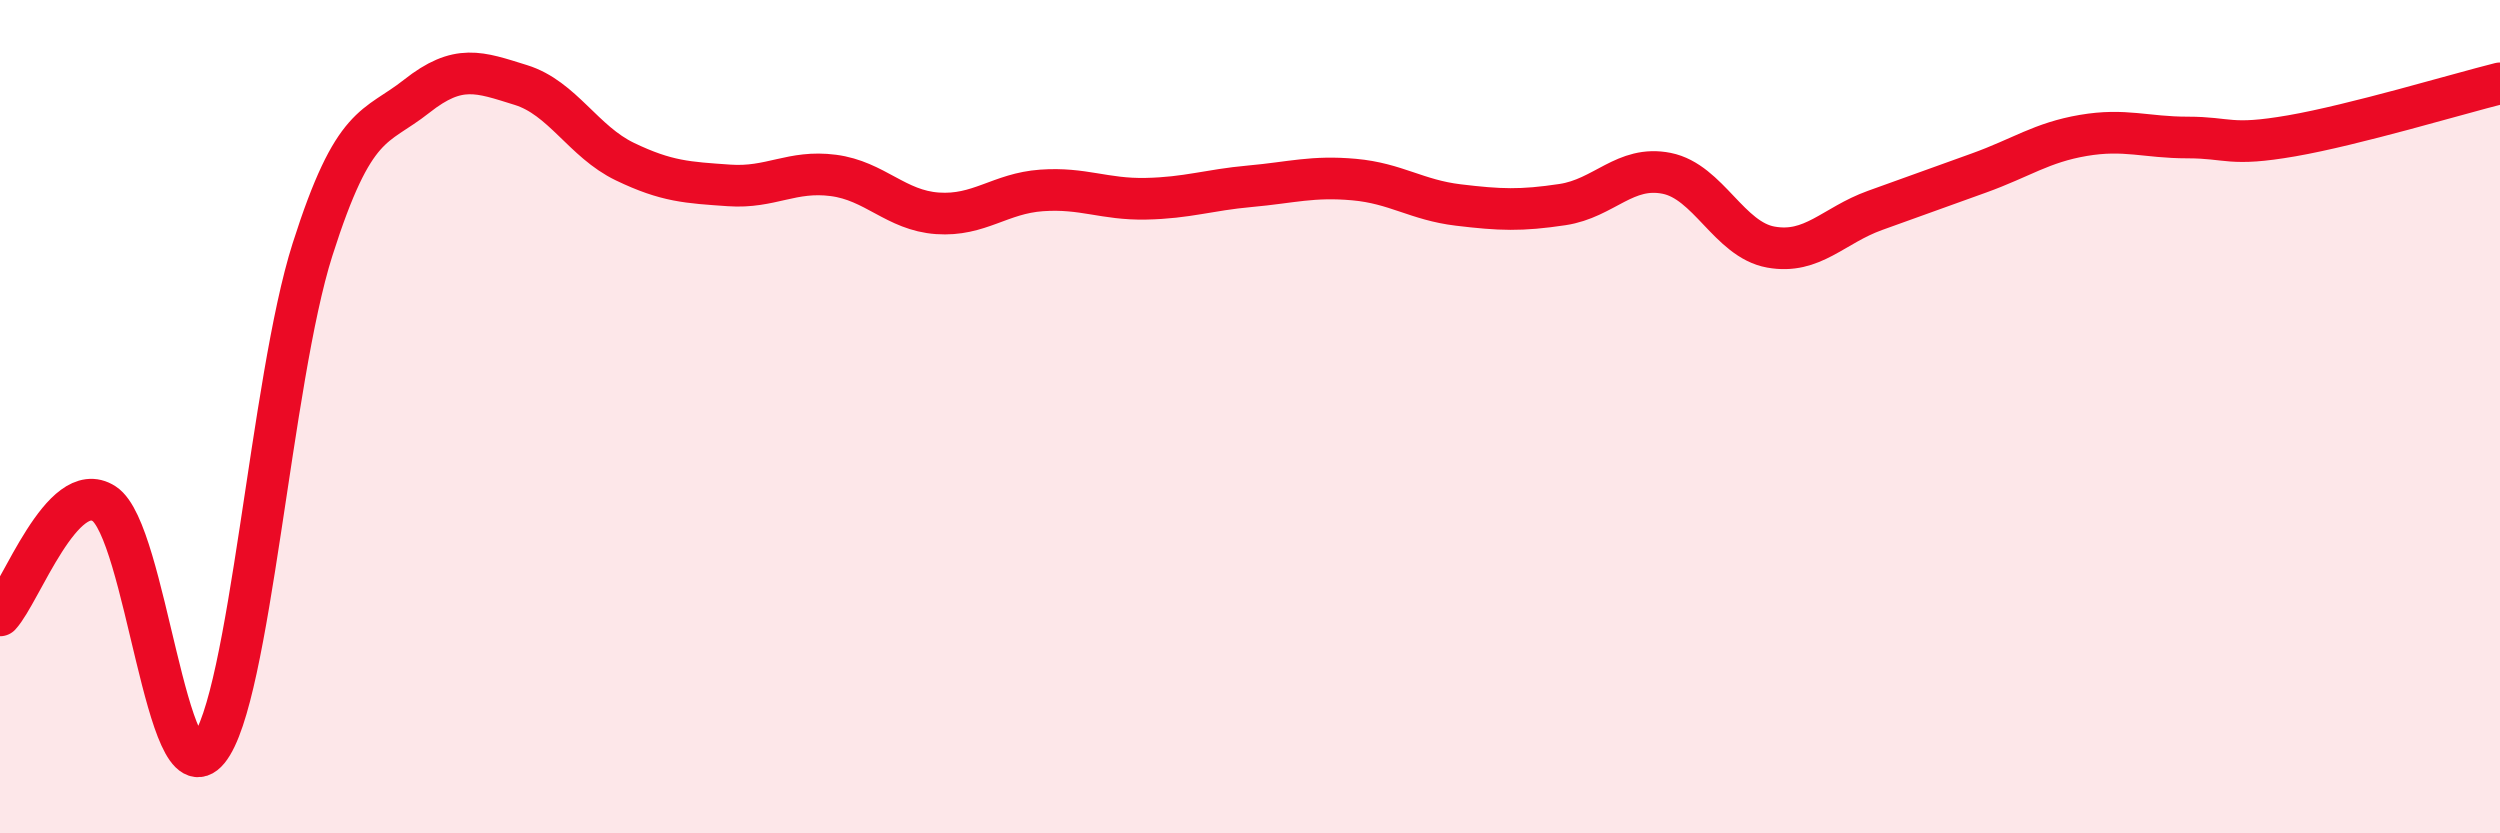 
    <svg width="60" height="20" viewBox="0 0 60 20" xmlns="http://www.w3.org/2000/svg">
      <path
        d="M 0,14.77 C 0.5,14.23 1.5,11.44 2.5,12.09 C 3.5,12.74 4,19.22 5,18 C 6,16.78 6.5,9.13 7.5,5.99 C 8.5,2.85 9,3.1 10,2.31 C 11,1.52 11.5,1.73 12.5,2.04 C 13.5,2.35 14,3.4 15,3.88 C 16,4.36 16.5,4.38 17.5,4.45 C 18.5,4.52 19,4.08 20,4.21 C 21,4.34 21.5,5.05 22.5,5.12 C 23.5,5.19 24,4.64 25,4.57 C 26,4.5 26.5,4.79 27.5,4.77 C 28.5,4.75 29,4.56 30,4.47 C 31,4.38 31.5,4.22 32.5,4.31 C 33.5,4.4 34,4.8 35,4.92 C 36,5.04 36.5,5.06 37.5,4.91 C 38.5,4.76 39,3.96 40,4.16 C 41,4.36 41.5,5.75 42.5,5.93 C 43.5,6.11 44,5.41 45,5.05 C 46,4.69 46.5,4.51 47.5,4.15 C 48.5,3.79 49,3.42 50,3.25 C 51,3.08 51.5,3.3 52.5,3.3 C 53.5,3.3 53.5,3.52 55,3.26 C 56.5,3 59,2.25 60,2L60 20L0 20Z"
        fill="#EB0A25"
        opacity="0.1"
        stroke-linecap="round"
        stroke-linejoin="round"
      />
      <path
        d="M 0,14.77 C 0.5,14.23 1.5,11.44 2.5,12.09 C 3.5,12.74 4,19.22 5,18 C 6,16.78 6.5,9.13 7.5,5.99 C 8.5,2.85 9,3.1 10,2.31 C 11,1.52 11.5,1.73 12.5,2.04 C 13.5,2.35 14,3.4 15,3.88 C 16,4.36 16.5,4.38 17.5,4.45 C 18.5,4.52 19,4.08 20,4.21 C 21,4.34 21.5,5.05 22.5,5.12 C 23.5,5.19 24,4.64 25,4.57 C 26,4.5 26.5,4.79 27.5,4.77 C 28.5,4.75 29,4.56 30,4.47 C 31,4.38 31.5,4.22 32.5,4.31 C 33.5,4.4 34,4.8 35,4.92 C 36,5.04 36.5,5.06 37.5,4.91 C 38.5,4.76 39,3.96 40,4.16 C 41,4.36 41.5,5.75 42.5,5.93 C 43.5,6.11 44,5.41 45,5.05 C 46,4.69 46.5,4.51 47.5,4.15 C 48.5,3.79 49,3.42 50,3.25 C 51,3.08 51.5,3.3 52.5,3.3 C 53.5,3.3 53.5,3.52 55,3.26 C 56.5,3 59,2.25 60,2"
        stroke="#EB0A25"
        stroke-width="1"
        fill="none"
        stroke-linecap="round"
        stroke-linejoin="round"
      />
    </svg>
  